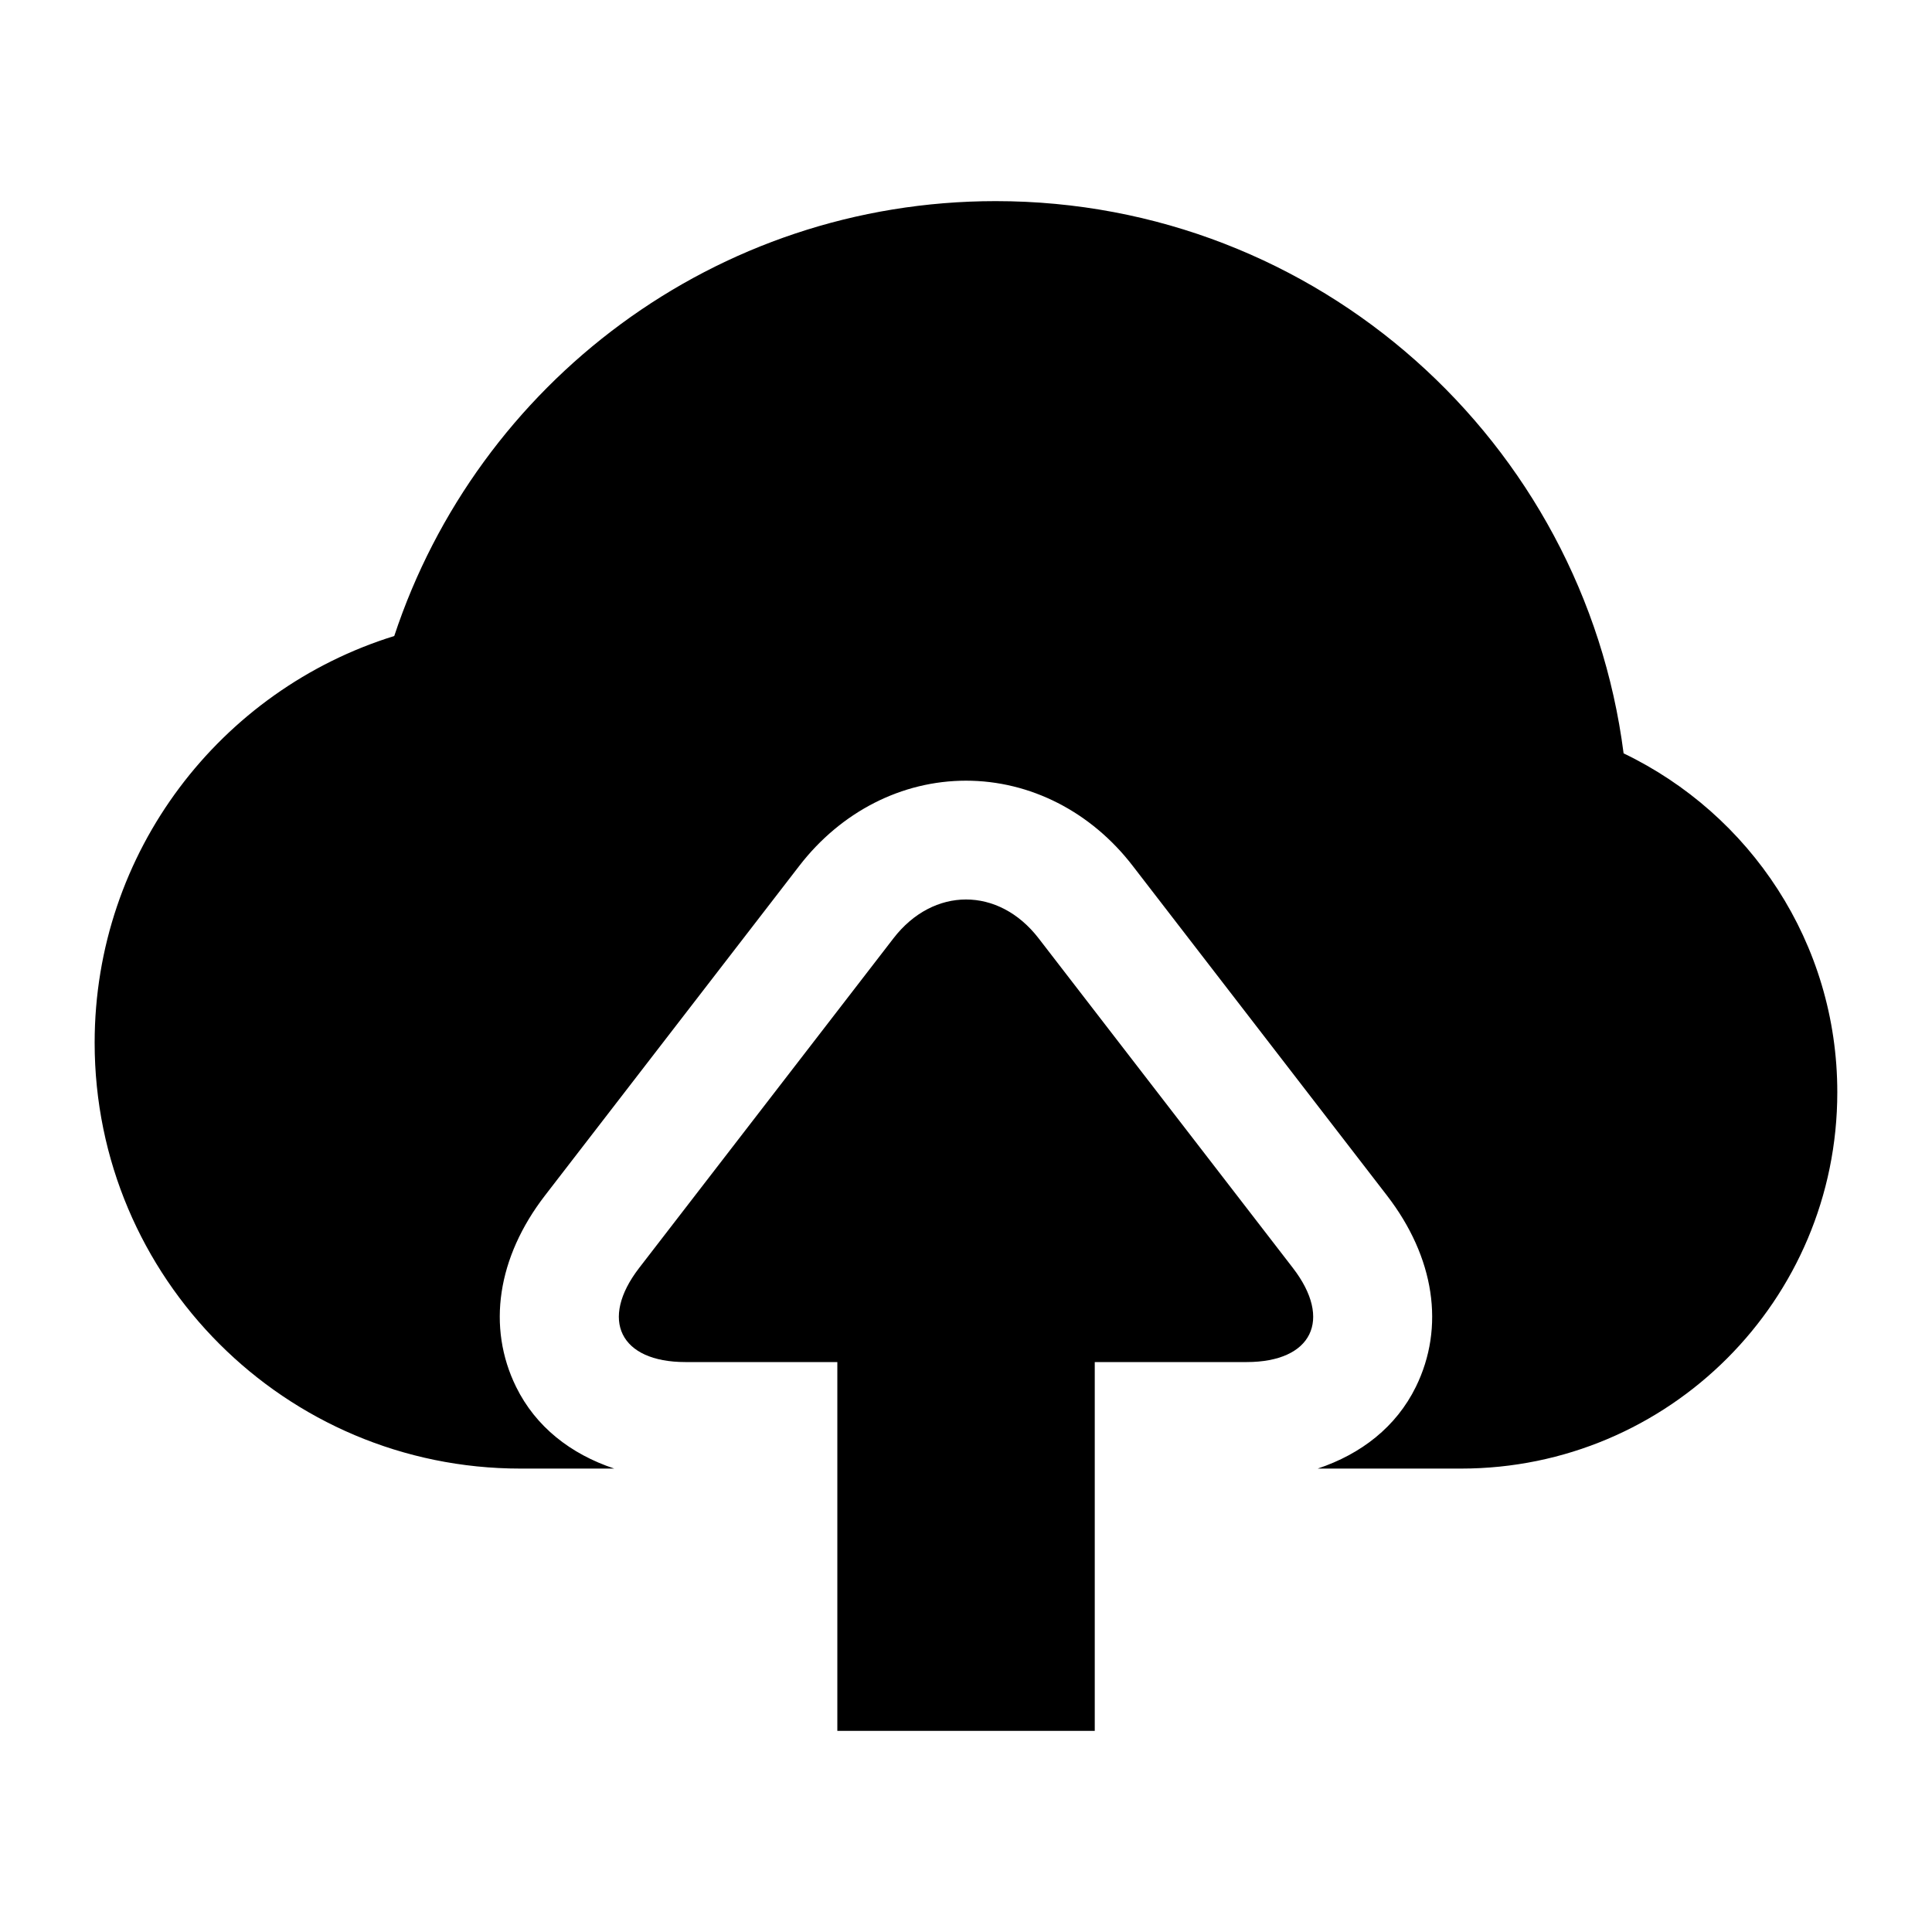 <?xml version="1.0" encoding="UTF-8"?>
<!-- Uploaded to: SVG Repo, www.svgrepo.com, Generator: SVG Repo Mixer Tools -->
<svg fill="#000000" width="800px" height="800px" version="1.1" viewBox="144 144 512 512" xmlns="http://www.w3.org/2000/svg">
 <g>
  <path d="m574.27 343.64c-10.613-82.531-80.973-146.34-166.4-146.34-74.328 0-137.27 48.336-159.39 115.25-45.988 14.25-79.398 57.105-79.398 107.8 0 62.316 50.508 112.84 112.84 112.84h24.859c-11.57-3.856-20.812-11.082-26.008-21.648-7.777-15.84-4.992-34.336 7.668-50.742l67.398-87.363c11.051-14.328 27.145-22.547 44.16-22.547 17.02 0 33.125 8.219 44.16 22.547l67.383 87.363c12.66 16.406 15.445 34.906 7.668 50.742-5.195 10.562-14.438 17.789-26.008 21.648h37.992c55.074 0 99.707-44.633 99.707-99.707 0.023-39.625-23.152-73.758-56.625-89.832z"/>
  <path d="m419.24 392.66c-10.578-13.715-27.883-13.715-38.461 0l-67.398 87.363c-10.578 13.715-5.07 24.938 12.25 24.938h40.273v97.738h68.219v-97.738h40.258c17.32 0 22.828-11.227 12.25-24.938z"/>
 </g>
</svg>